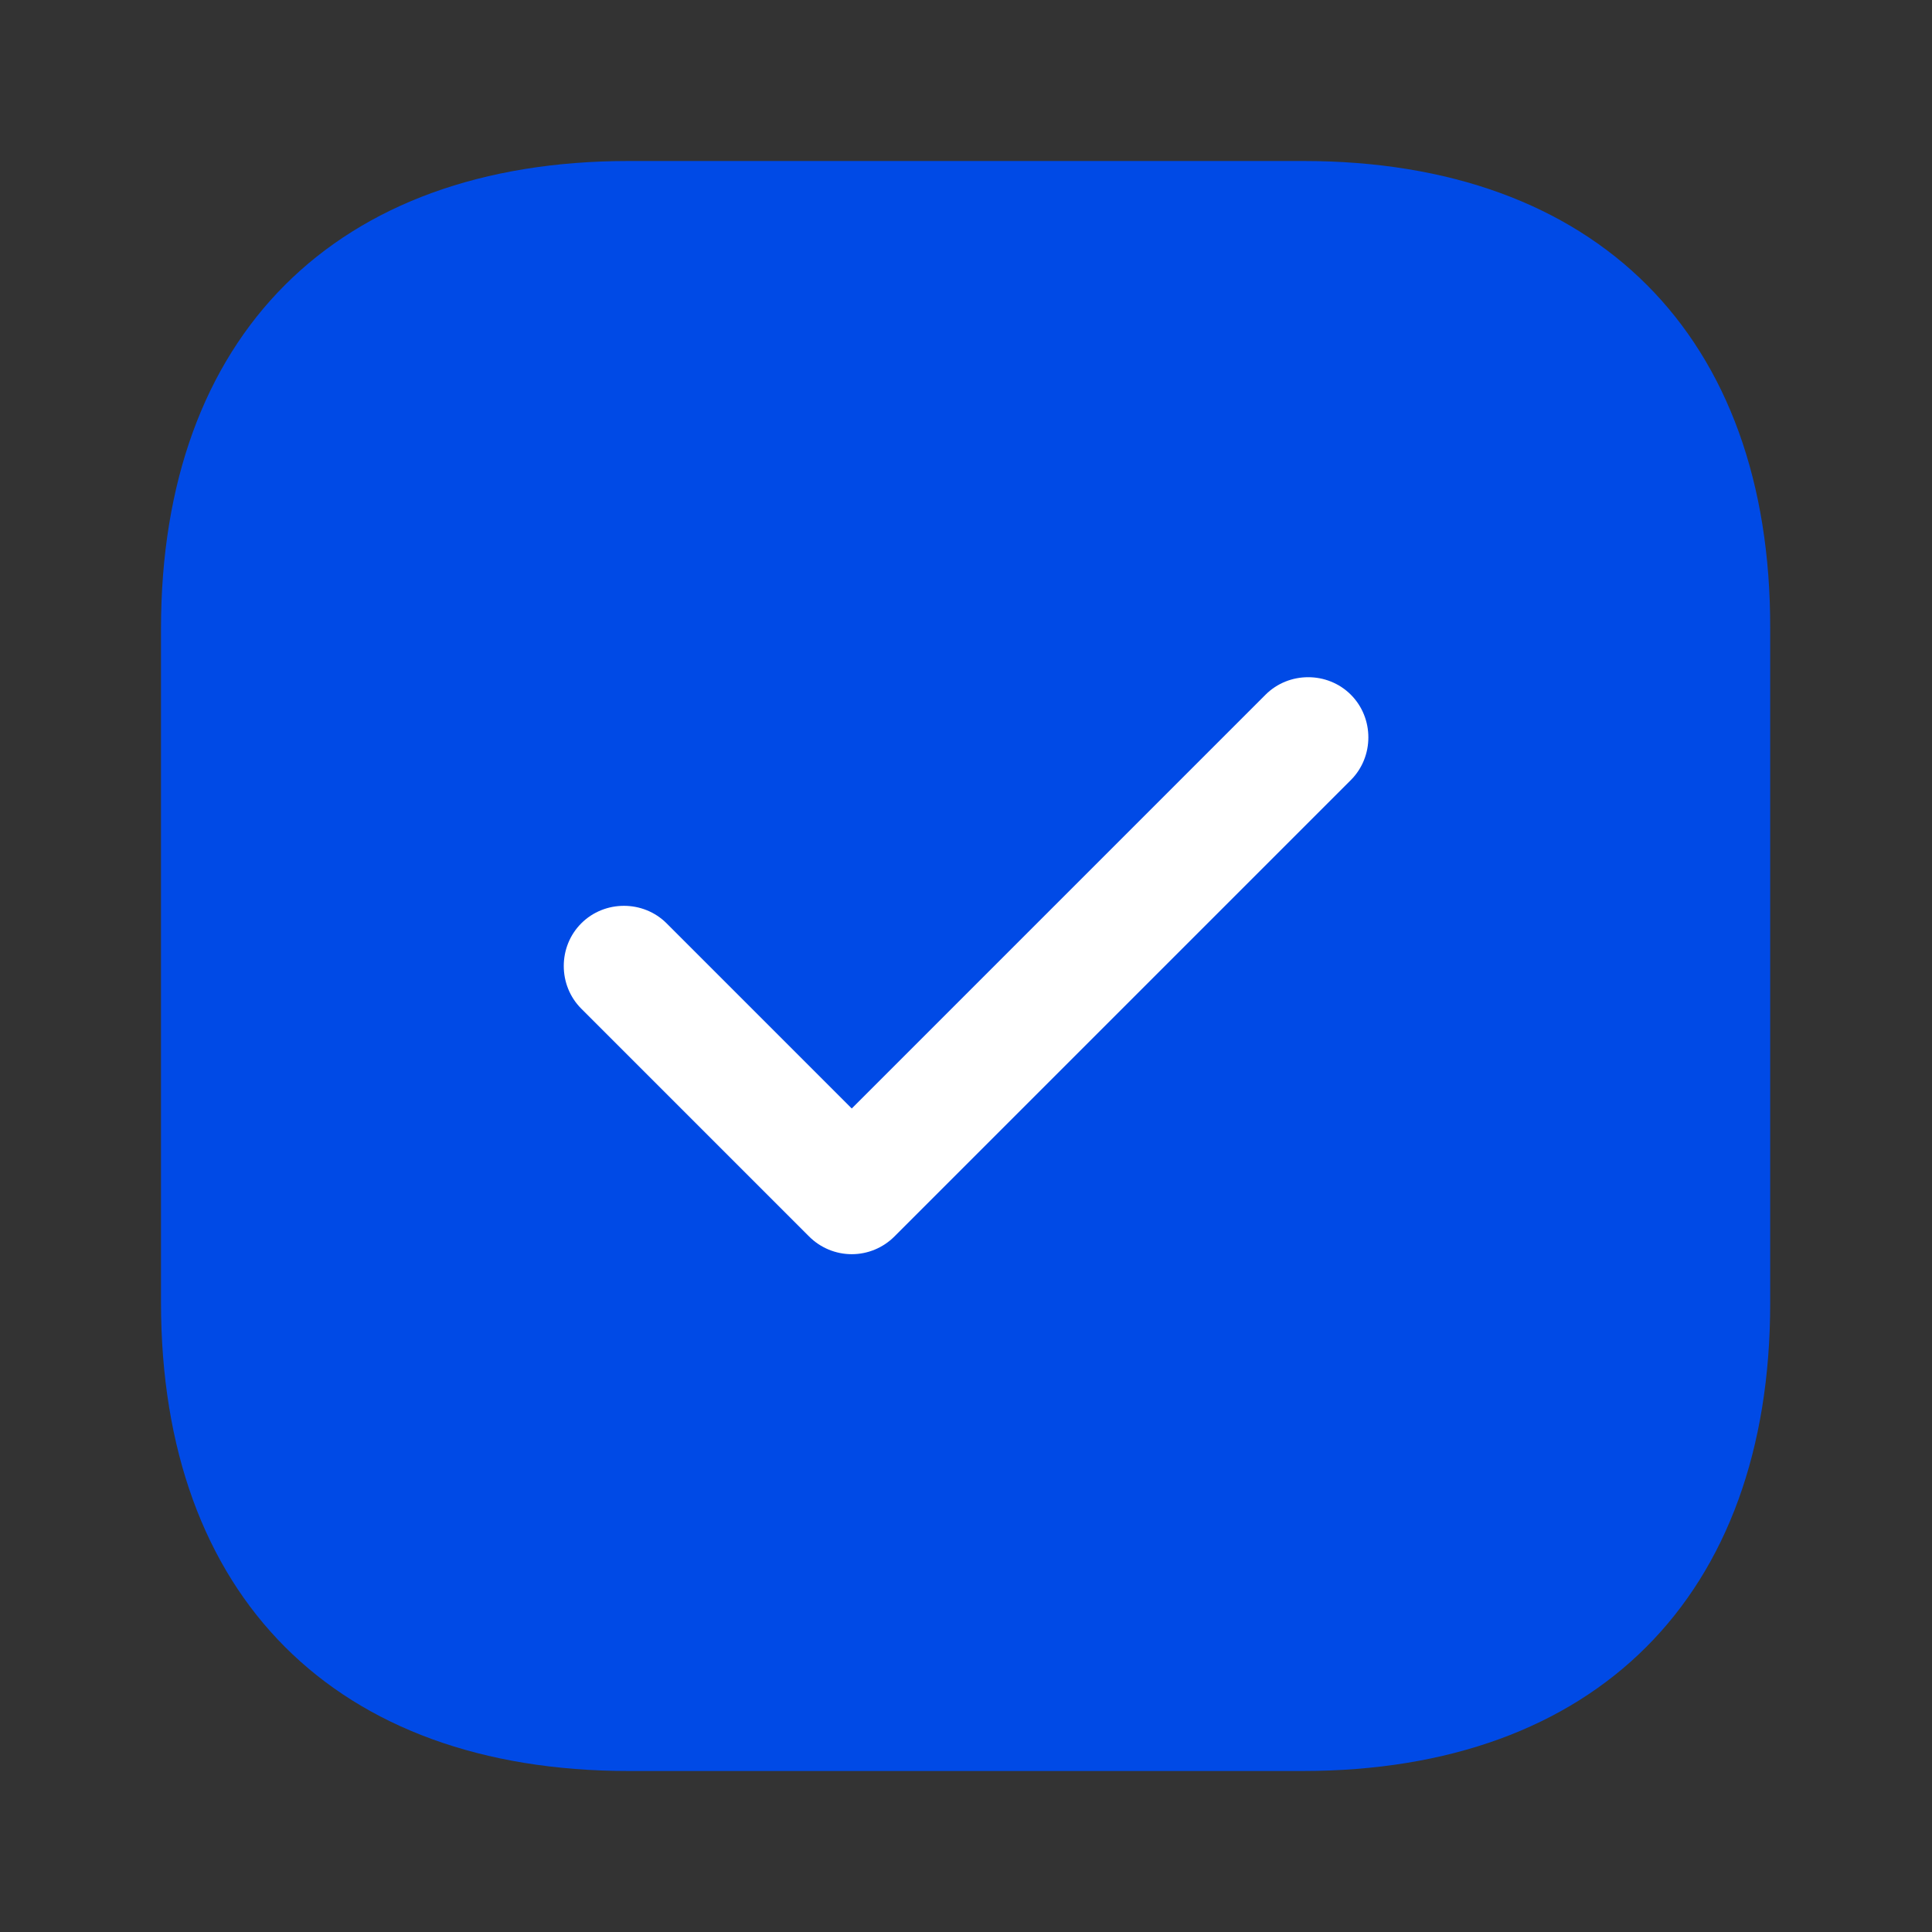 <svg xmlns="http://www.w3.org/2000/svg" width="60" height="60" viewBox="0 0 60 60" fill="none"><rect x="0" y="0" width="60" height="60" fill="#333333" stroke="none"/><path d="M40.475 5H19.525C10.425 5 5 10.425 5 19.525V40.45C5 49.575 10.425 55 19.525 55H40.45C49.55 55 54.975 49.575 54.975 40.475V19.525C55 10.425 49.575 5 40.475 5Z" fill="#004AE6"></path><path d="M26.452 38.95C25.952 38.95 25.477 38.75 25.127 38.4L18.052 31.325C17.327 30.6 17.327 29.4 18.052 28.675C18.777 27.95 19.977 27.95 20.702 28.675L26.452 34.425L39.302 21.575C40.027 20.85 41.227 20.85 41.952 21.575C42.677 22.3 42.677 23.5 41.952 24.225L27.777 38.4C27.427 38.75 26.952 38.95 26.452 38.95Z" fill="white"></path></svg>